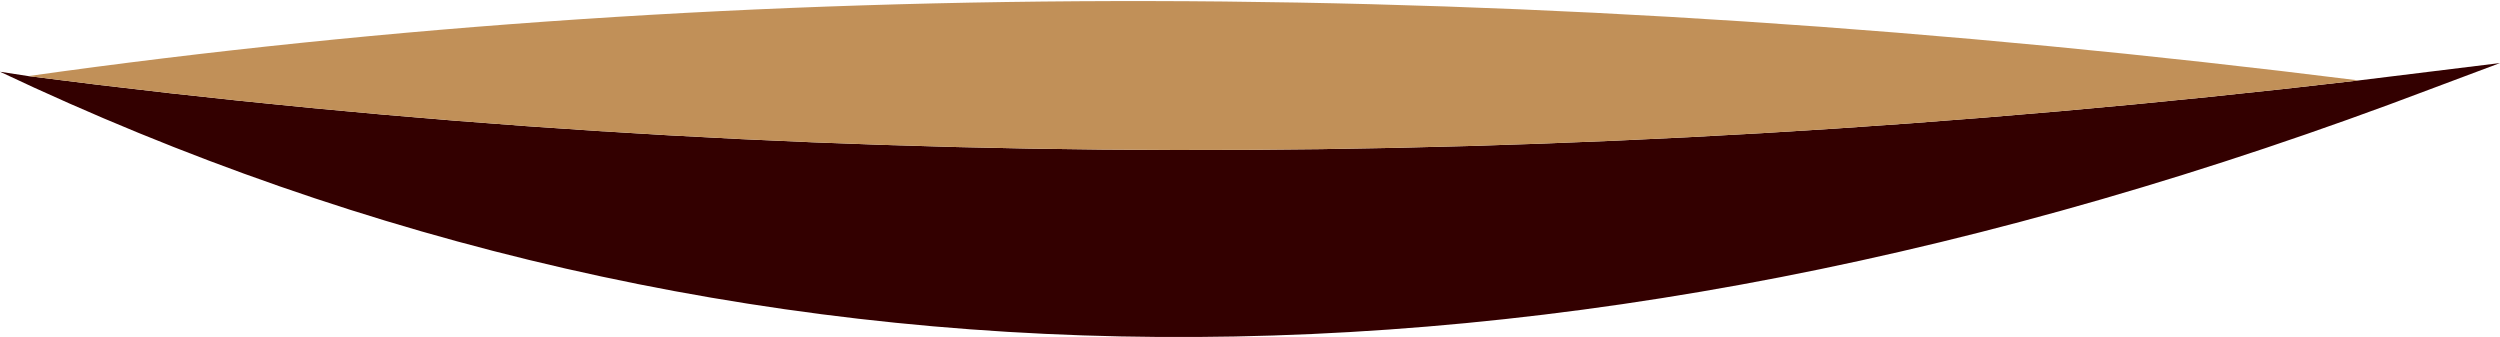 <?xml version="1.0" encoding="UTF-8" standalone="no"?>
<svg xmlns:xlink="http://www.w3.org/1999/xlink" height="7.75px" width="57.5px" xmlns="http://www.w3.org/2000/svg">
  <g transform="matrix(1.0, 0.0, 0.0, 1.0, 118.7, 75.0)">
    <path d="M-64.45 -73.15 L-61.2 -73.55 -62.8 -72.95 Q-93.35 -61.35 -118.7 -73.35 L-118.05 -73.25 Q-92.1 -69.9 -64.45 -73.15" fill="#330000" fill-rule="evenodd" stroke="none"/>
    <path d="M-64.45 -73.15 Q-92.1 -69.9 -118.05 -73.25 -93.2 -76.75 -64.45 -73.15" fill="#c19058" fill-rule="evenodd" stroke="none"/>
  </g>
</svg>
